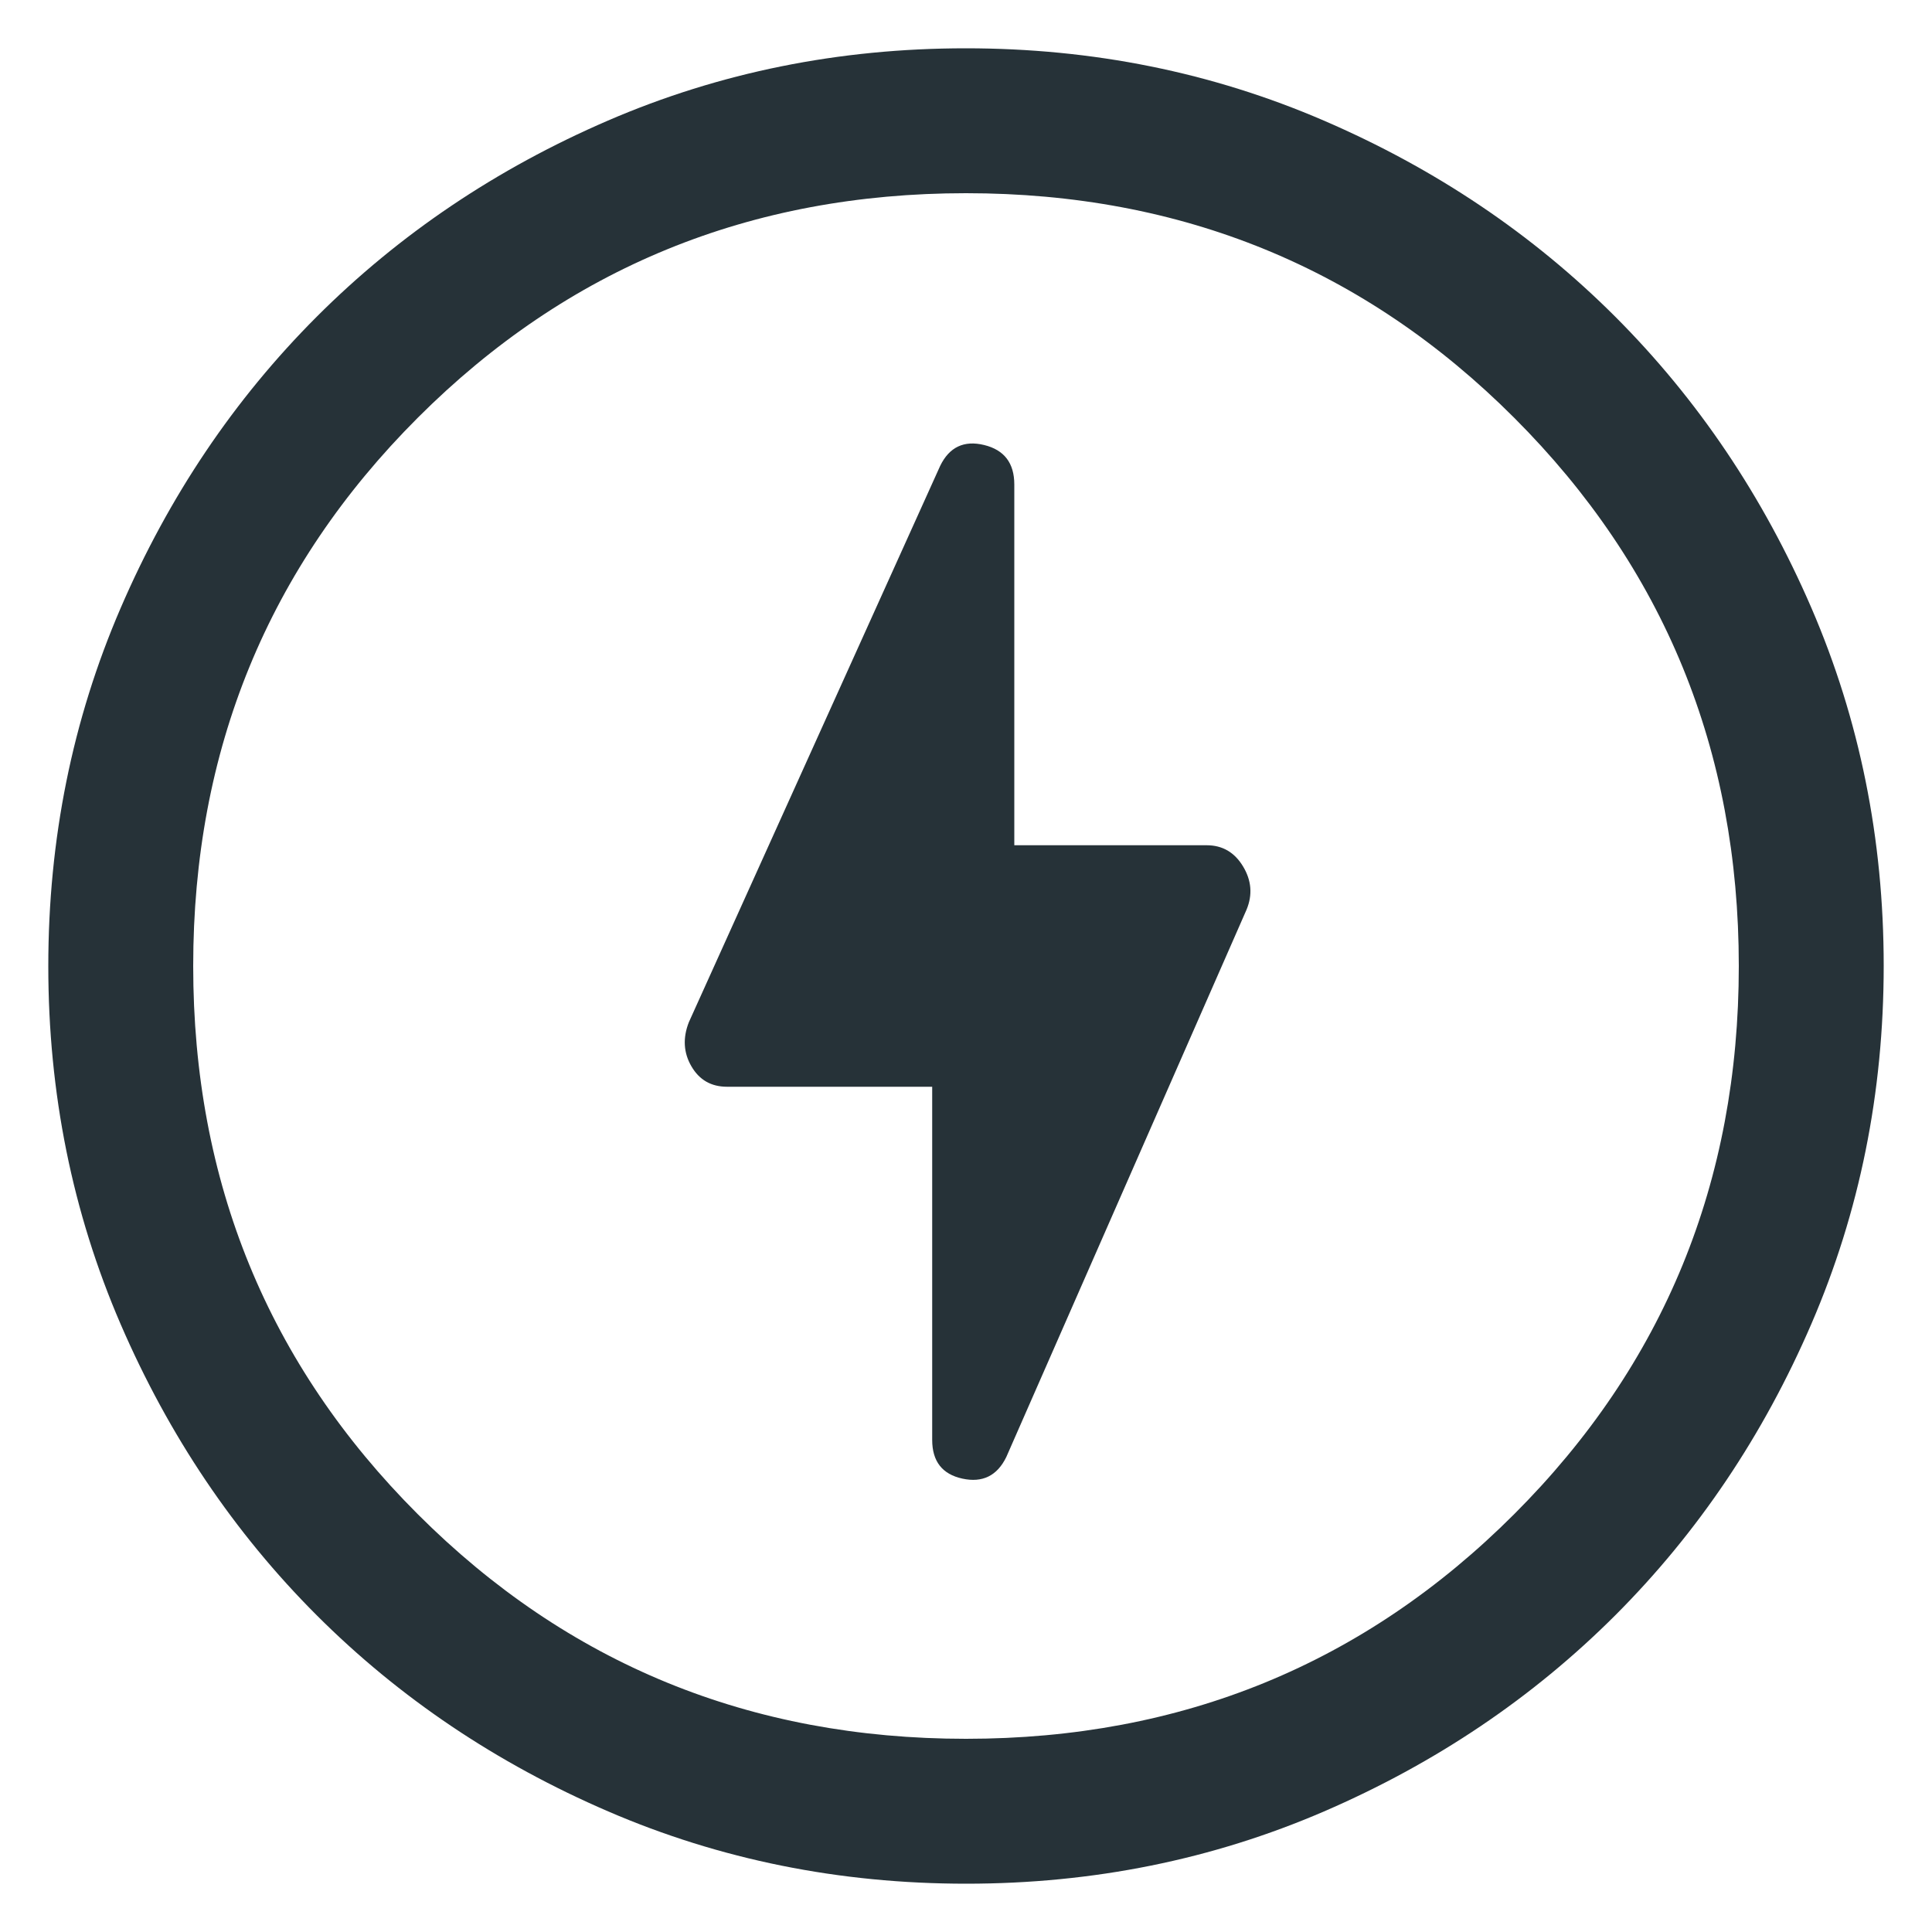 <svg width="30" height="30" viewBox="0 0 30 30" fill="none" xmlns="http://www.w3.org/2000/svg">
<path d="M15.003 29.25C13.032 29.25 11.179 28.876 9.445 28.128C7.71 27.38 6.202 26.365 4.919 25.083C3.636 23.8 2.621 22.293 1.872 20.559C1.124 18.826 0.75 16.973 0.75 15.003C0.75 13.032 1.124 11.179 1.872 9.445C2.62 7.71 3.635 6.202 4.917 4.919C6.2 3.636 7.707 2.621 9.441 1.872C11.175 1.124 13.027 0.75 14.997 0.75C16.968 0.75 18.821 1.124 20.555 1.872C22.29 2.62 23.798 3.635 25.081 4.917C26.363 6.2 27.379 7.707 28.128 9.441C28.876 11.175 29.25 13.027 29.25 14.997C29.25 16.968 28.876 18.821 28.128 20.555C27.38 22.29 26.365 23.798 25.083 25.081C23.8 26.363 22.293 27.379 20.559 28.128C18.826 28.876 16.973 29.25 15.003 29.25ZM15 27C18.35 27 21.188 25.837 23.512 23.512C25.837 21.188 27 18.35 27 15C27 11.65 25.837 8.812 23.512 6.487C21.188 4.162 18.35 3 15 3C11.65 3 8.812 4.162 6.487 6.487C4.162 8.812 3 11.65 3 15C3 18.35 4.162 21.188 6.487 23.512C8.812 25.837 11.65 27 15 27ZM14.475 16.875V22.359C14.475 22.691 14.631 22.892 14.944 22.96C15.256 23.028 15.484 22.916 15.626 22.624L19.356 14.126C19.452 13.895 19.434 13.671 19.301 13.452C19.169 13.234 18.981 13.125 18.738 13.125H15.75V7.523C15.75 7.191 15.594 6.986 15.281 6.91C14.969 6.834 14.741 6.942 14.599 7.234L10.696 15.874C10.6 16.12 10.614 16.349 10.737 16.559C10.86 16.77 11.044 16.875 11.29 16.875H14.475Z" fill="#263238"/>
</svg>
